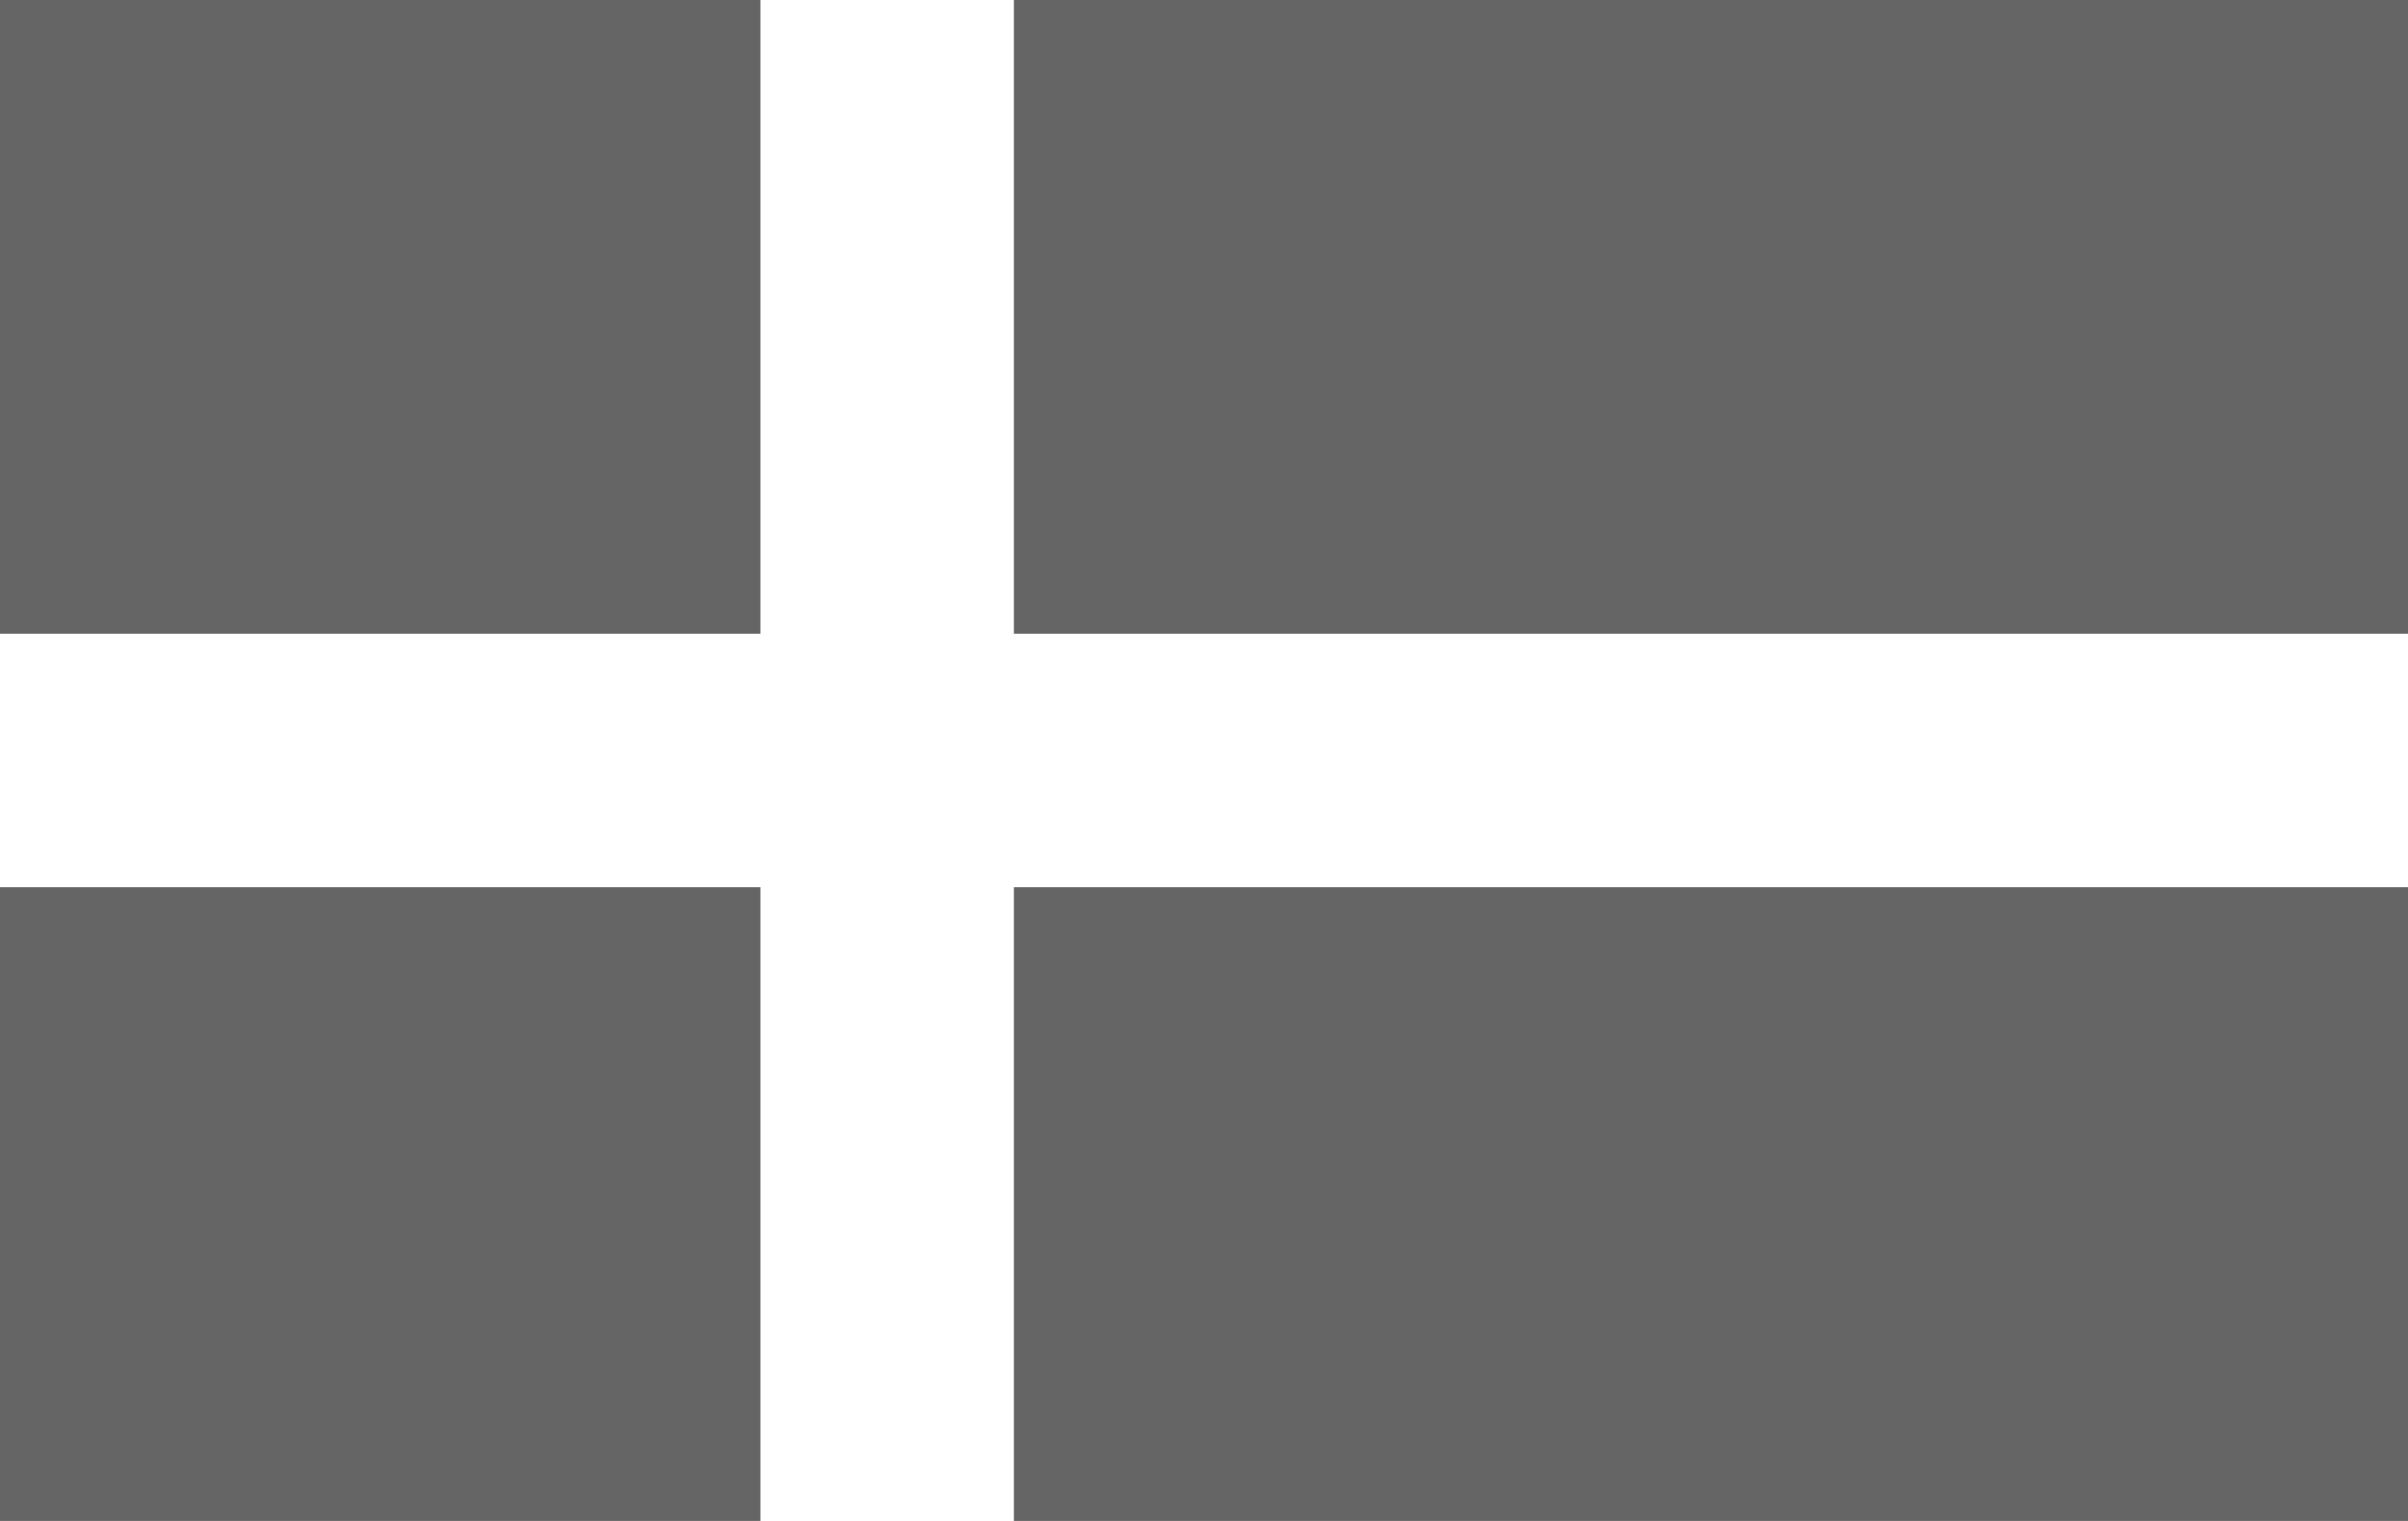 <?xml version="1.0" encoding="UTF-8"?>
<svg width="19px" height="12px" viewBox="0 0 19 12" version="1.1" xmlns="http://www.w3.org/2000/svg" xmlns:xlink="http://www.w3.org/1999/xlink">
    <title>C583884E-5E07-4C8C-BCCC-ED5FF786B695</title>
    <g id="Desktop" stroke="none" stroke-width="1" fill="none" fill-rule="evenodd">
        <g id="Product-w/specs" transform="translate(-323, -886)" fill="#656565" fill-rule="nonzero">
            <g id="DK-icon" transform="translate(323, 886)">
                <path d="M19,7 L19,12 L8,12 L8,7 L19,7 Z M6,7 L6,12 L0,12 L0,7 L6,7 Z M19,0 L19,5 L8,5 L8,0 L19,0 Z M6,0 L6,5 L0,5 L0,0 L6,0 Z" id="Combined-Shape"></path>
            </g>
        </g>
    </g>
</svg>